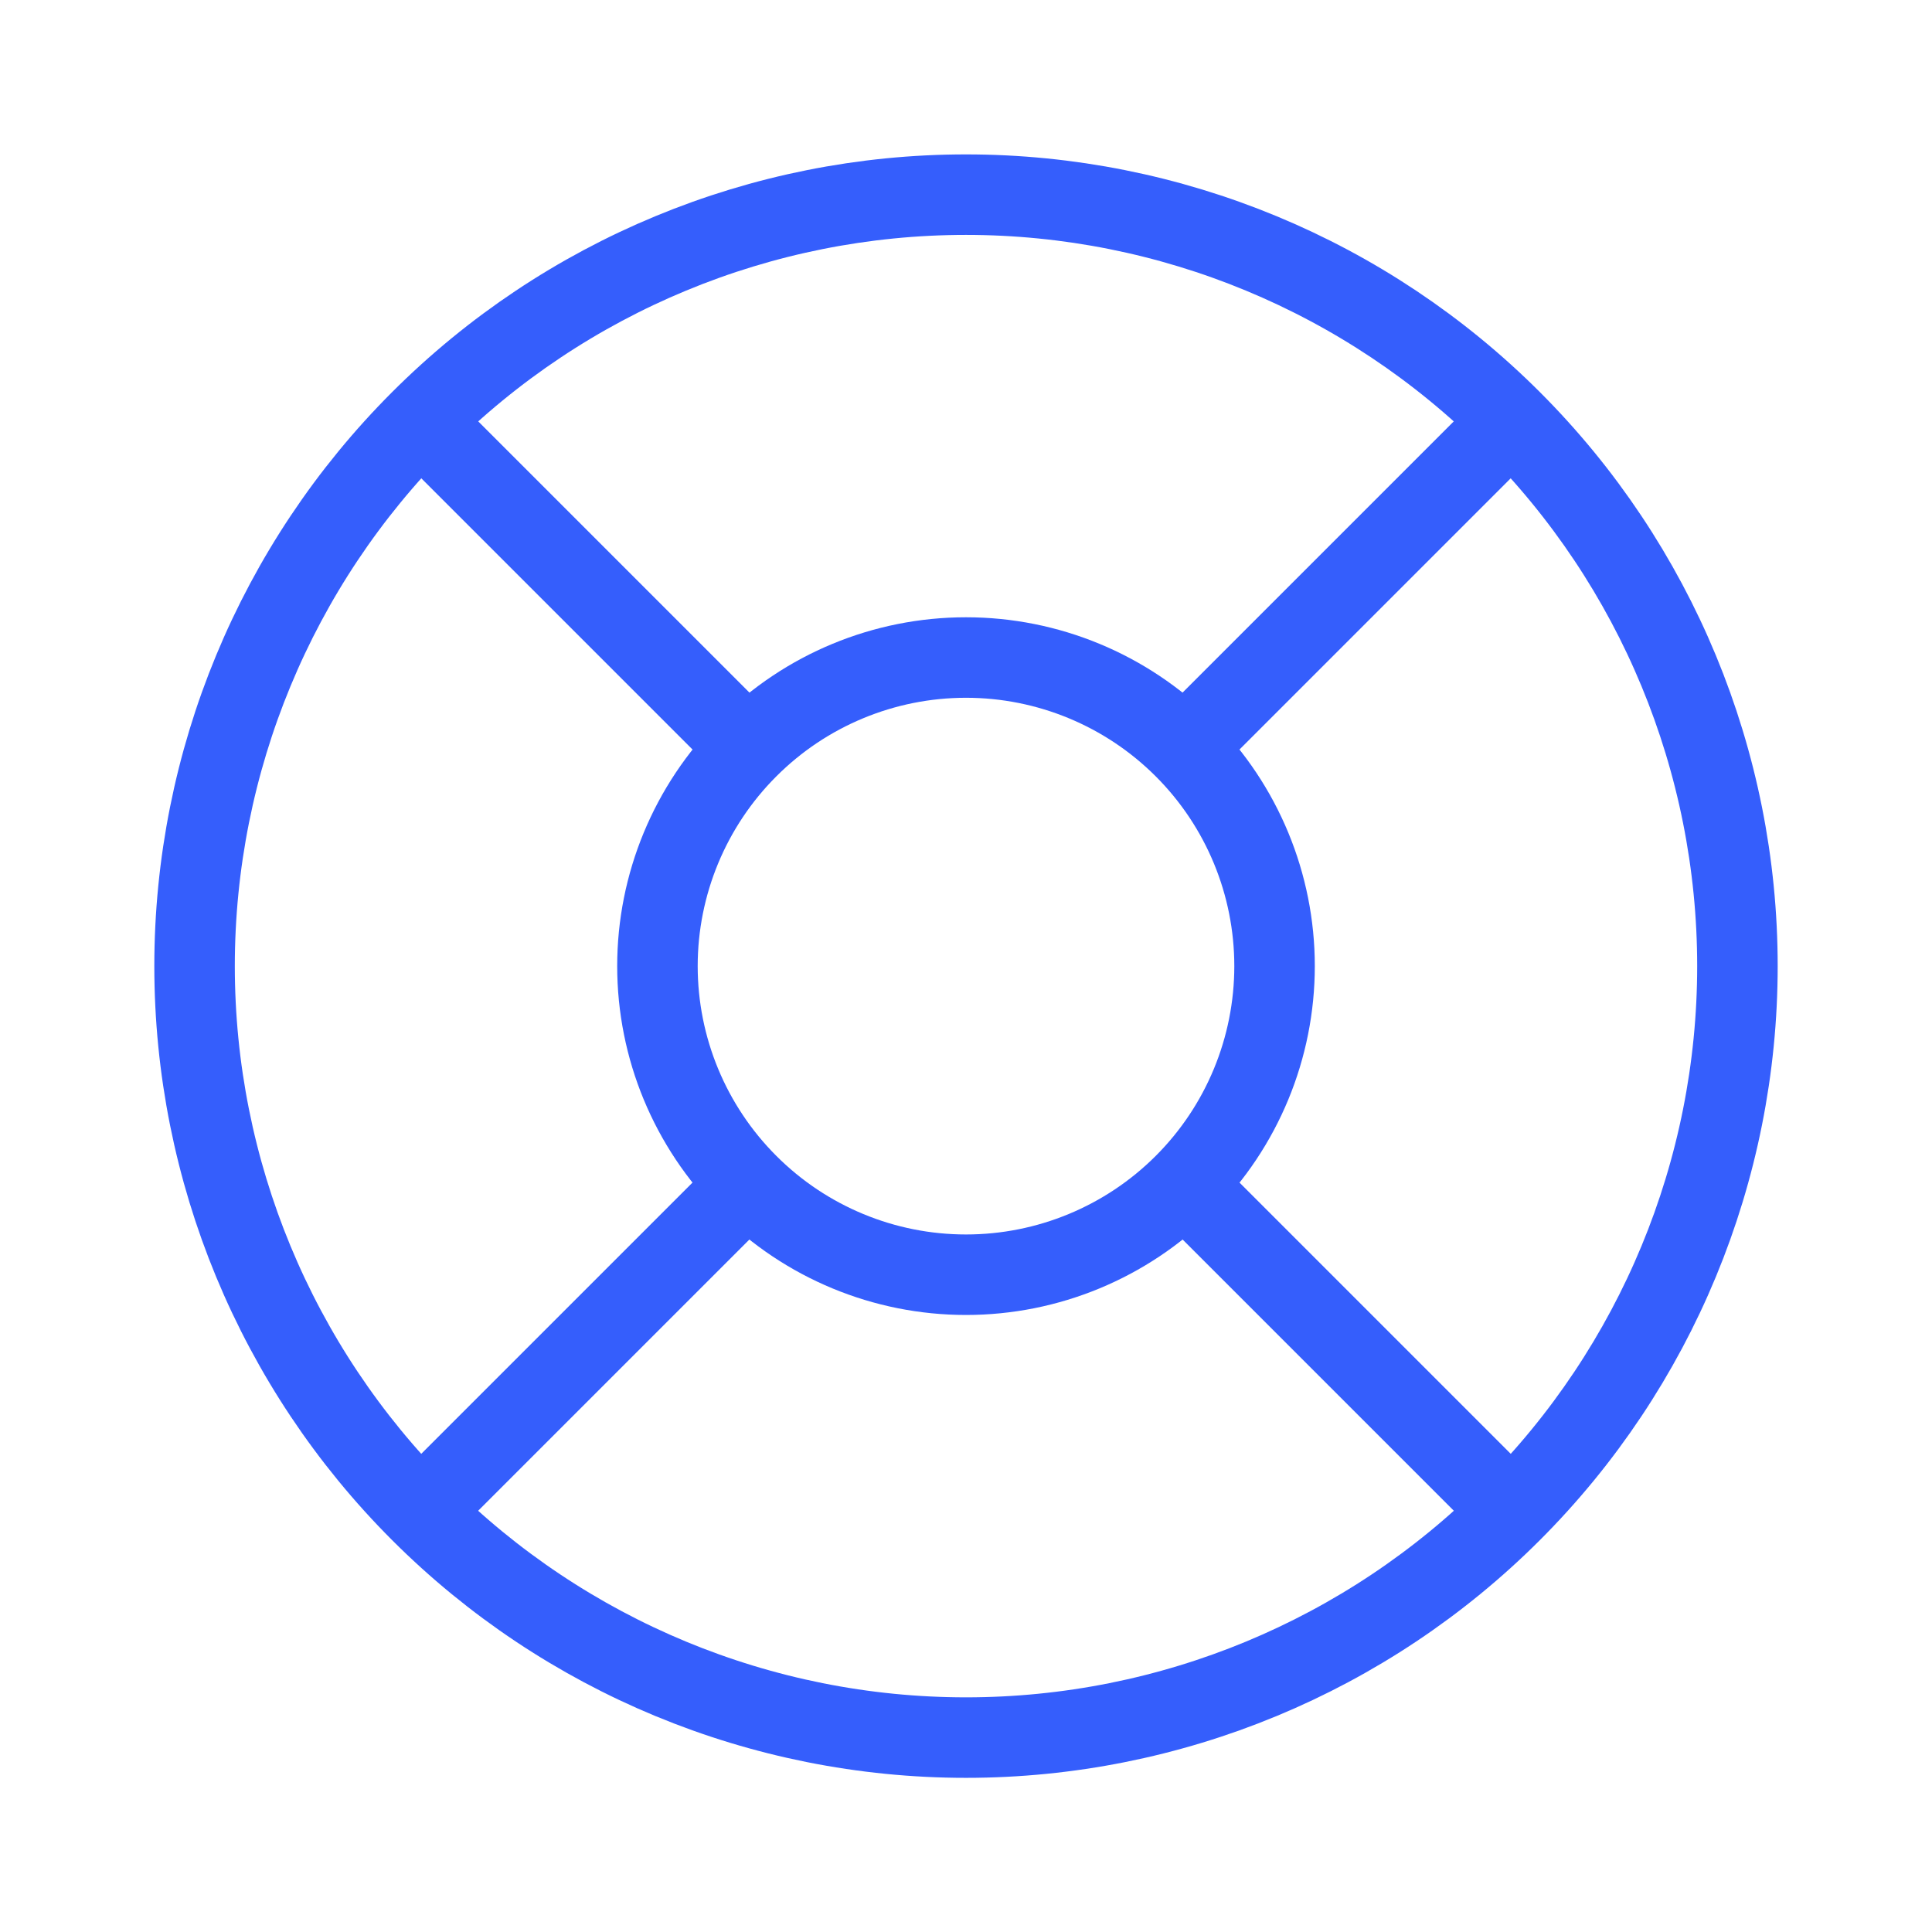 <svg width="24" height="24" viewBox="0 0 24 24" fill="none" xmlns="http://www.w3.org/2000/svg">
<path d="M2.417 12.001C2.417 14.543 3.426 16.98 5.224 18.778C7.021 20.575 9.458 21.585 12 21.585C14.542 21.585 16.979 20.575 18.776 18.778C20.574 16.98 21.583 14.543 21.583 12.001C21.583 9.46 20.574 7.022 18.776 5.225C16.979 3.428 14.542 2.418 12 2.418C9.458 2.418 7.021 3.428 5.224 5.225C3.426 7.022 2.417 9.46 2.417 12.001Z" stroke="#355EFC"/>
<path d="M8.167 12.001C8.167 13.018 8.571 13.993 9.29 14.712C10.008 15.431 10.983 15.835 12 15.835C13.017 15.835 13.992 15.431 14.711 14.712C15.43 13.993 15.833 13.018 15.833 12.001C15.833 10.985 15.43 10.01 14.711 9.291C13.992 8.572 13.017 8.168 12 8.168C10.983 8.168 10.008 8.572 9.29 9.291C8.571 10.01 8.167 10.985 8.167 12.001Z" stroke="#355EFC"/>
<path d="M14.875 9.126L18.708 5.293" stroke="#355EFC"/>
<path d="M5.292 18.708L9.125 14.875" stroke="#355EFC"/>
<path d="M9.125 9.126L5.292 5.293" stroke="#355EFC"/>
<path d="M18.708 18.708L14.875 14.875" stroke="#355EFC"/>
</svg>
